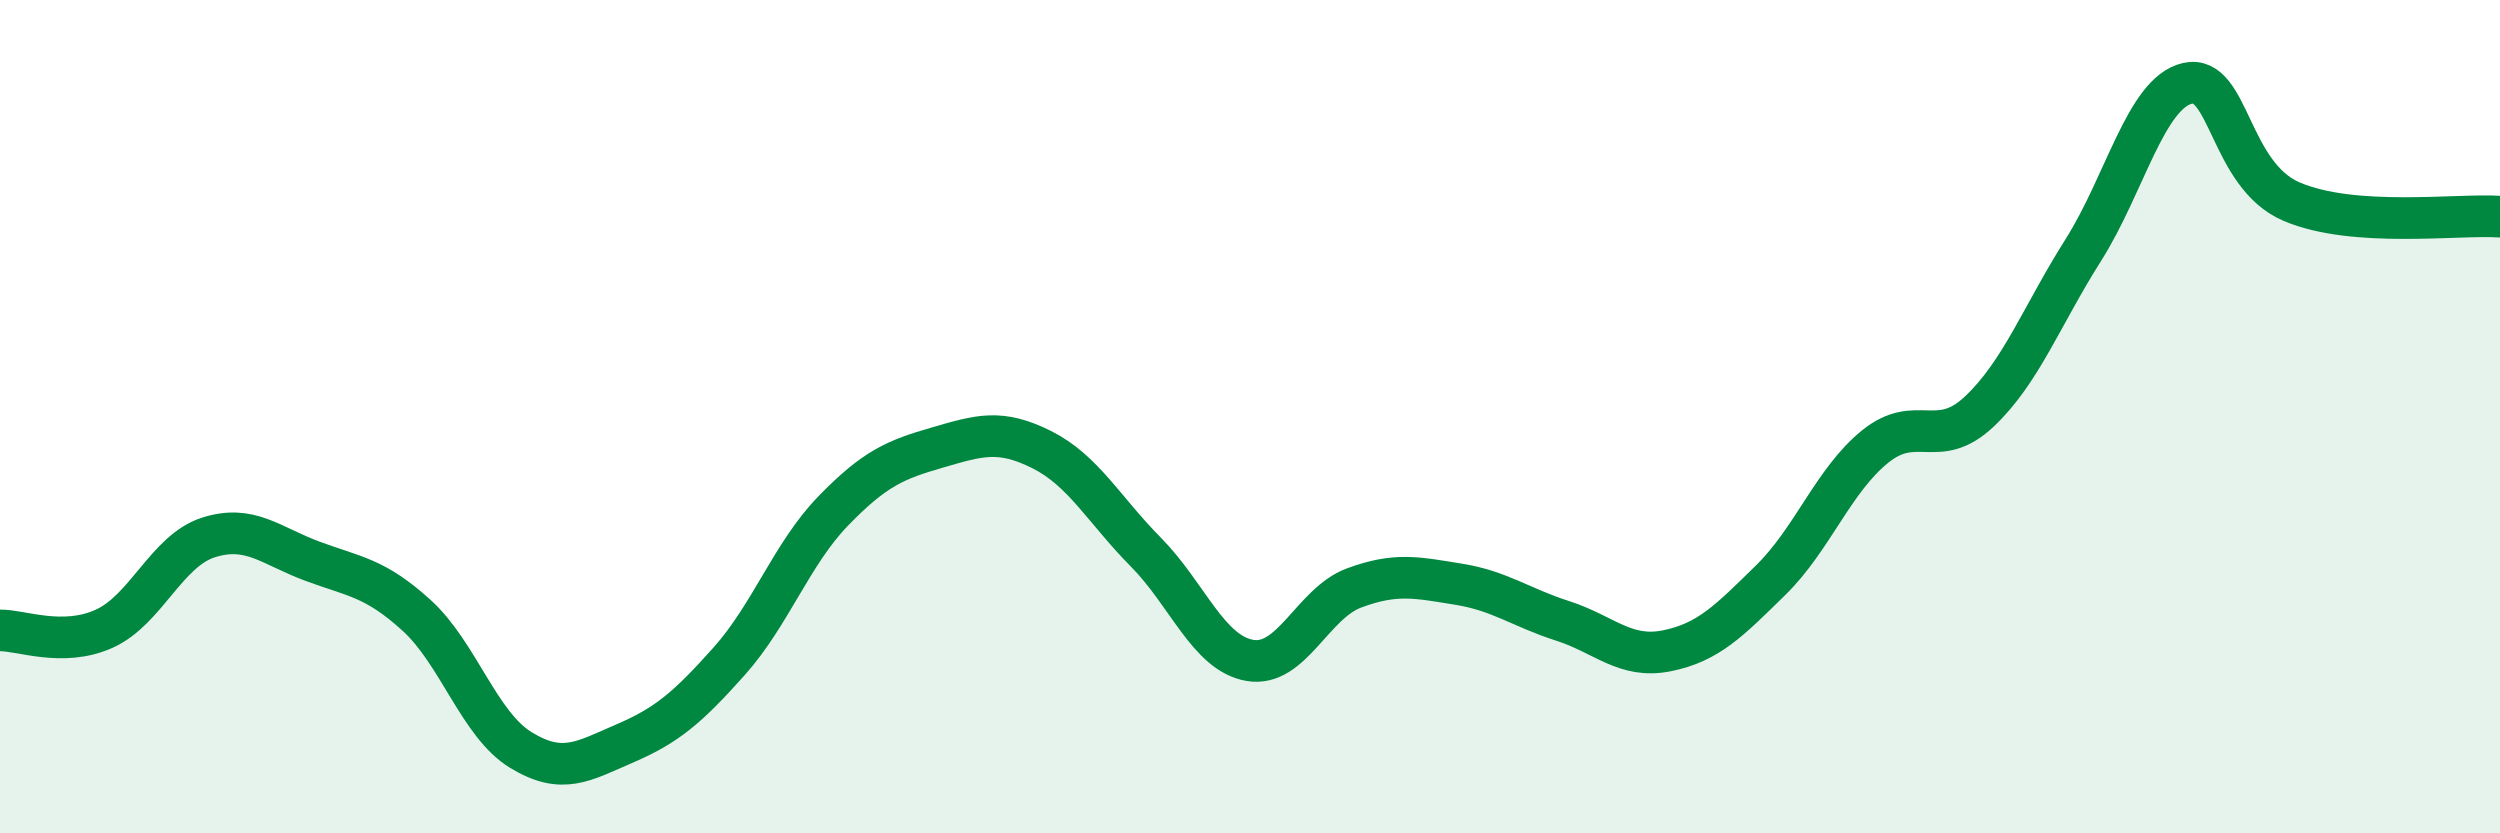 
    <svg width="60" height="20" viewBox="0 0 60 20" xmlns="http://www.w3.org/2000/svg">
      <path
        d="M 0,15.13 C 0.5,15.12 1.5,15.54 2.5,15.09 C 3.5,14.64 4,13.22 5,12.9 C 6,12.58 6.5,13.1 7.5,13.47 C 8.5,13.84 9,13.86 10,14.77 C 11,15.68 11.5,17.39 12.5,18 C 13.5,18.61 14,18.27 15,17.84 C 16,17.41 16.5,16.99 17.5,15.87 C 18.5,14.75 19,13.29 20,12.26 C 21,11.23 21.5,11.03 22.5,10.74 C 23.5,10.45 24,10.29 25,10.79 C 26,11.29 26.5,12.24 27.5,13.25 C 28.5,14.26 29,15.68 30,15.85 C 31,16.02 31.5,14.48 32.5,14.11 C 33.5,13.74 34,13.86 35,14.02 C 36,14.18 36.5,14.58 37.5,14.9 C 38.5,15.22 39,15.82 40,15.62 C 41,15.42 41.5,14.9 42.5,13.92 C 43.5,12.94 44,11.53 45,10.72 C 46,9.91 46.5,10.82 47.5,9.88 C 48.5,8.94 49,7.58 50,6 C 51,4.42 51.5,2.23 52.5,2 C 53.5,1.77 53.5,4.2 55,4.84 C 56.5,5.48 59,5.13 60,5.2L60 20L0 20Z"
        fill="#008740"
        opacity="0.1"
        stroke-linecap="round"
        stroke-linejoin="round"
      />
      <path
        d="M 0,15.13 C 0.5,15.12 1.5,15.54 2.5,15.09 C 3.5,14.64 4,13.22 5,12.9 C 6,12.58 6.5,13.1 7.5,13.47 C 8.5,13.84 9,13.86 10,14.77 C 11,15.68 11.5,17.39 12.5,18 C 13.5,18.61 14,18.27 15,17.84 C 16,17.41 16.5,16.99 17.5,15.87 C 18.5,14.75 19,13.29 20,12.26 C 21,11.23 21.5,11.03 22.5,10.74 C 23.5,10.45 24,10.29 25,10.79 C 26,11.29 26.5,12.24 27.5,13.25 C 28.5,14.26 29,15.68 30,15.85 C 31,16.02 31.5,14.48 32.5,14.11 C 33.5,13.74 34,13.86 35,14.02 C 36,14.18 36.5,14.58 37.5,14.9 C 38.5,15.22 39,15.82 40,15.62 C 41,15.42 41.5,14.9 42.5,13.92 C 43.5,12.94 44,11.53 45,10.72 C 46,9.91 46.5,10.82 47.5,9.88 C 48.5,8.94 49,7.58 50,6 C 51,4.42 51.5,2.23 52.5,2 C 53.5,1.77 53.5,4.2 55,4.84 C 56.5,5.48 59,5.13 60,5.2"
        stroke="#008740"
        stroke-width="1"
        fill="none"
        stroke-linecap="round"
        stroke-linejoin="round"
      />
    </svg>
  